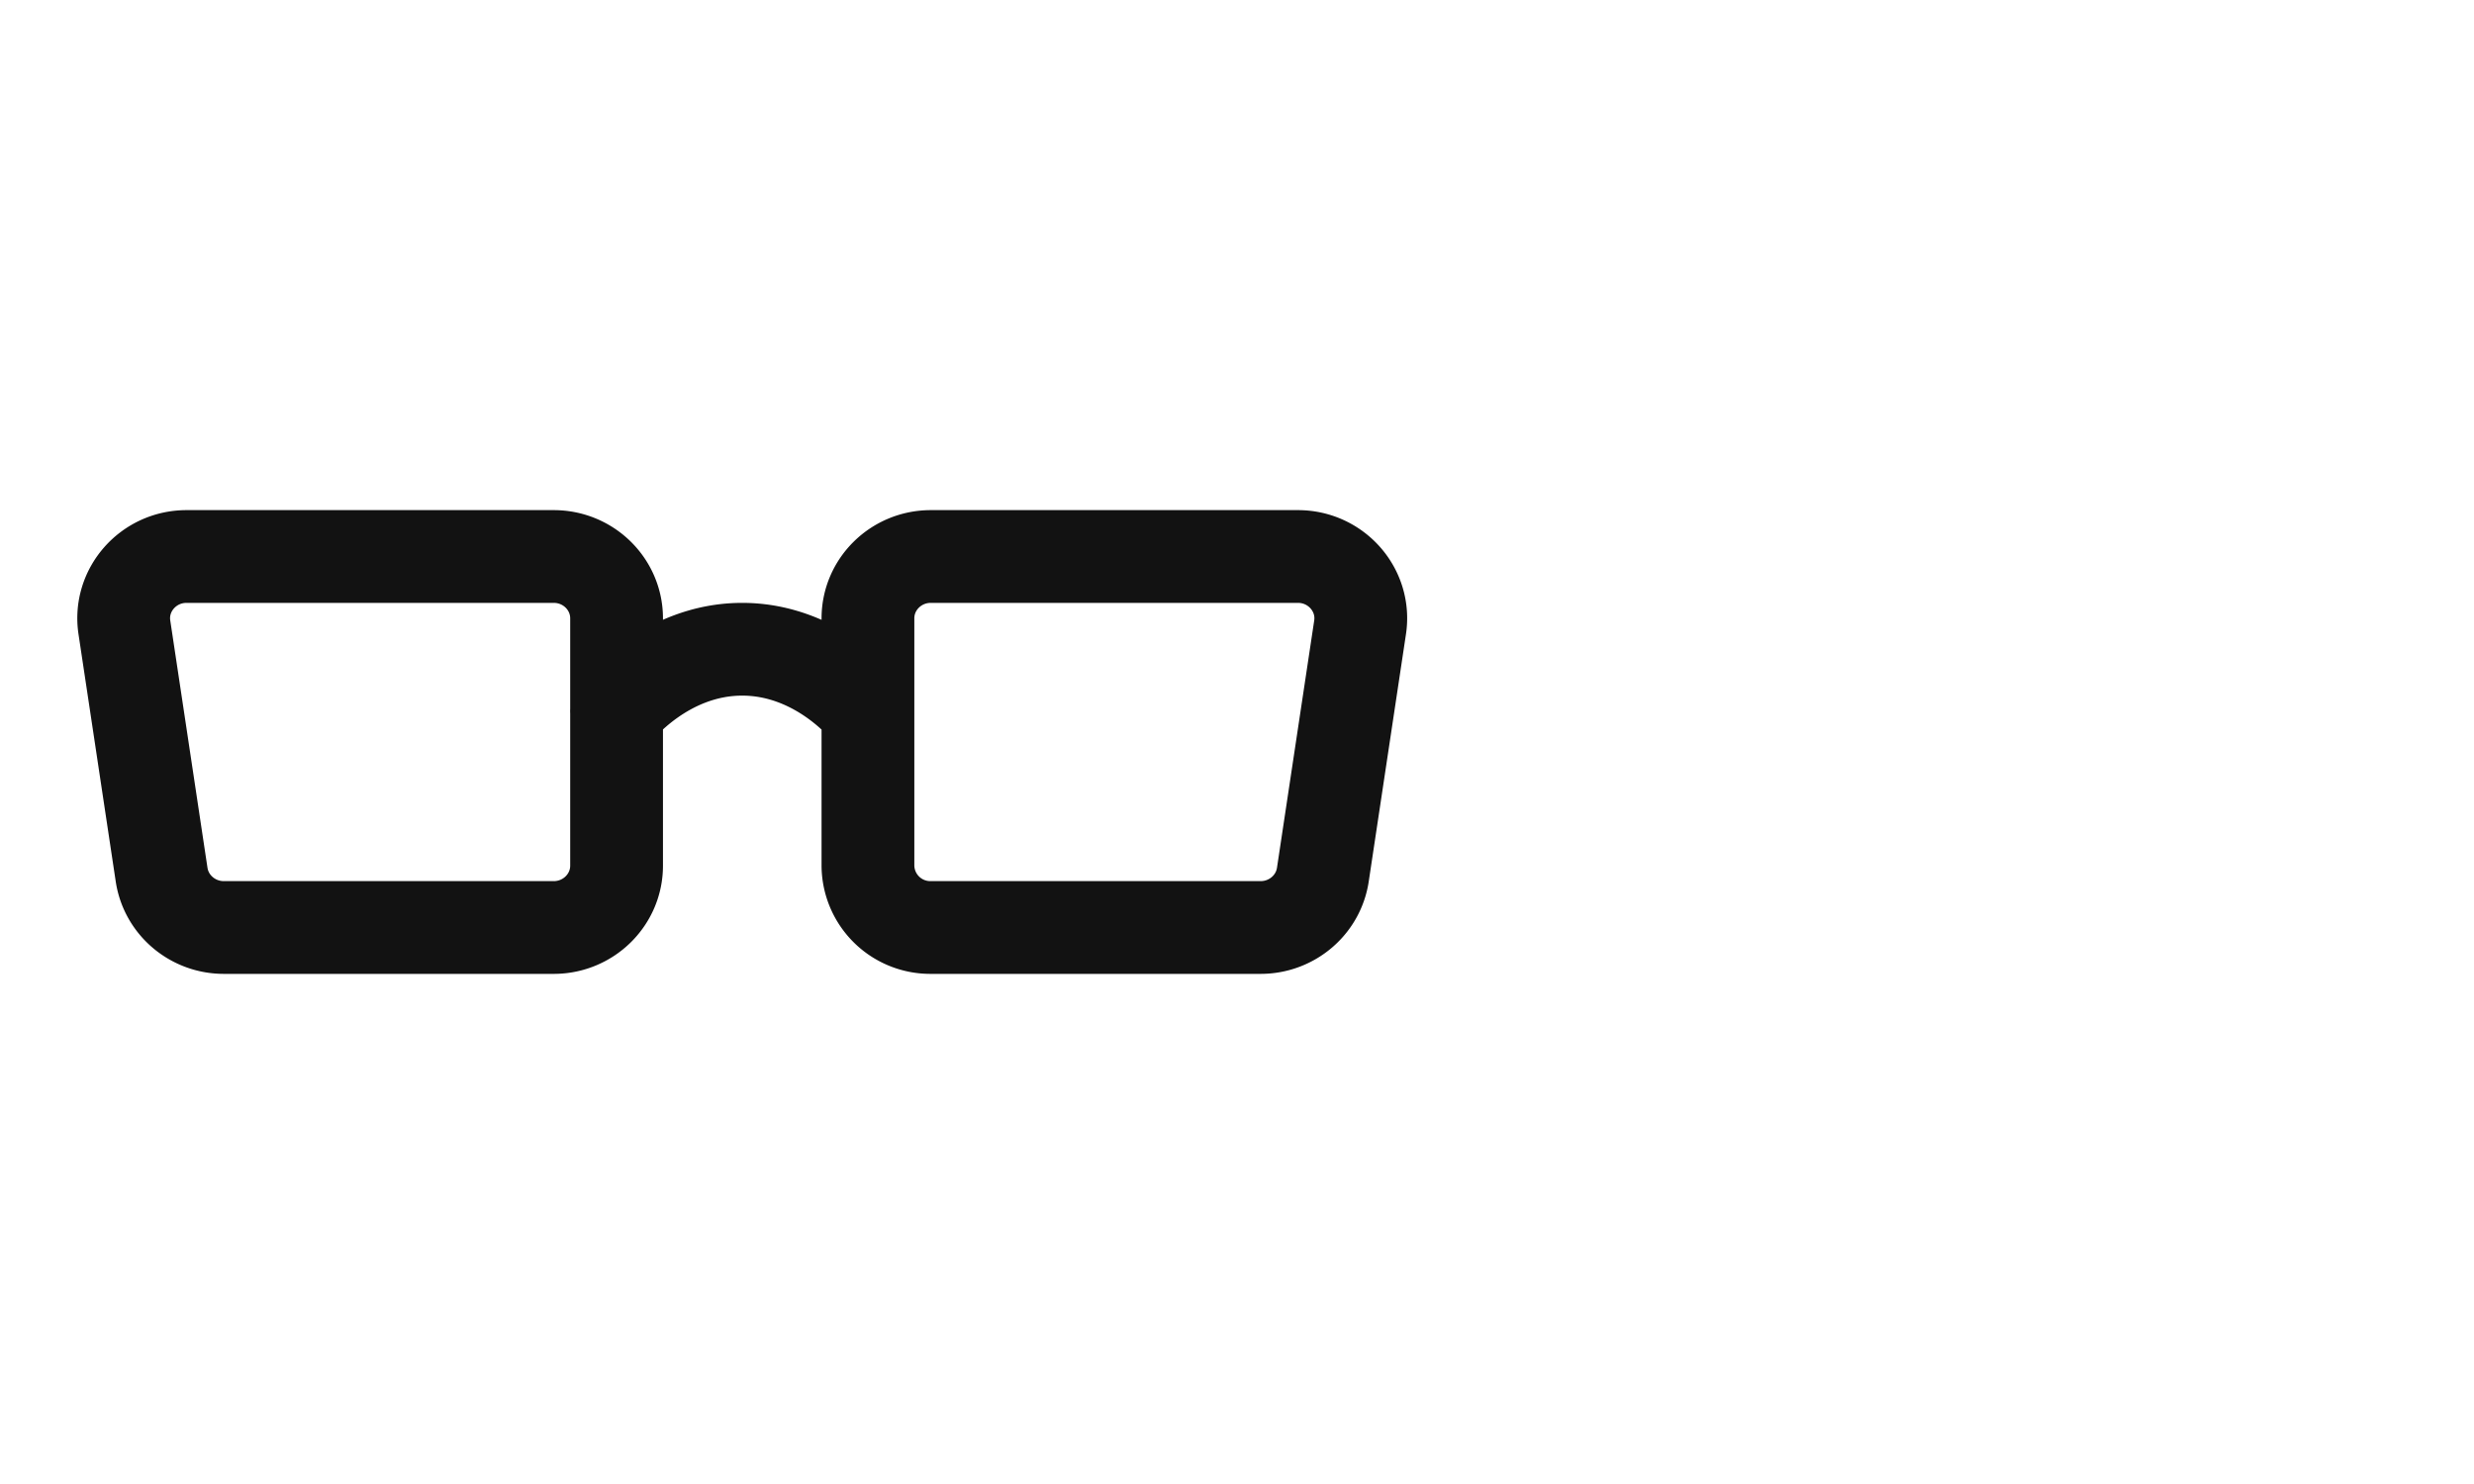 <svg xmlns="http://www.w3.org/2000/svg" width="40" height="24" fill="none"><g clip-path="url(#a)"><path stroke="#121212" stroke-linecap="round" stroke-width="1.5" d="M9.968 11.5s.777-1 2.032-1 2.032 1 2.032 1M3.62 15h5.333c.56 0 1.016-.448 1.016-1v-4c0-.552-.455-1-1.016-1H3.016c-.62 0-1.096.543-1.005 1.146l.602 4c.074.49.502.854 1.006.854zm16.762 0h-5.333a1.008 1.008 0 01-1.016-1v-4c0-.552.455-1 1.016-1h5.936c.62 0 1.096.543 1.005 1.146l-.602 4c-.074.49-.502.854-1.006.854z"/></g><defs><clipPath id="a"><path fill="#fff" d="M0 0h24v24H0z"/></clipPath></defs></svg>